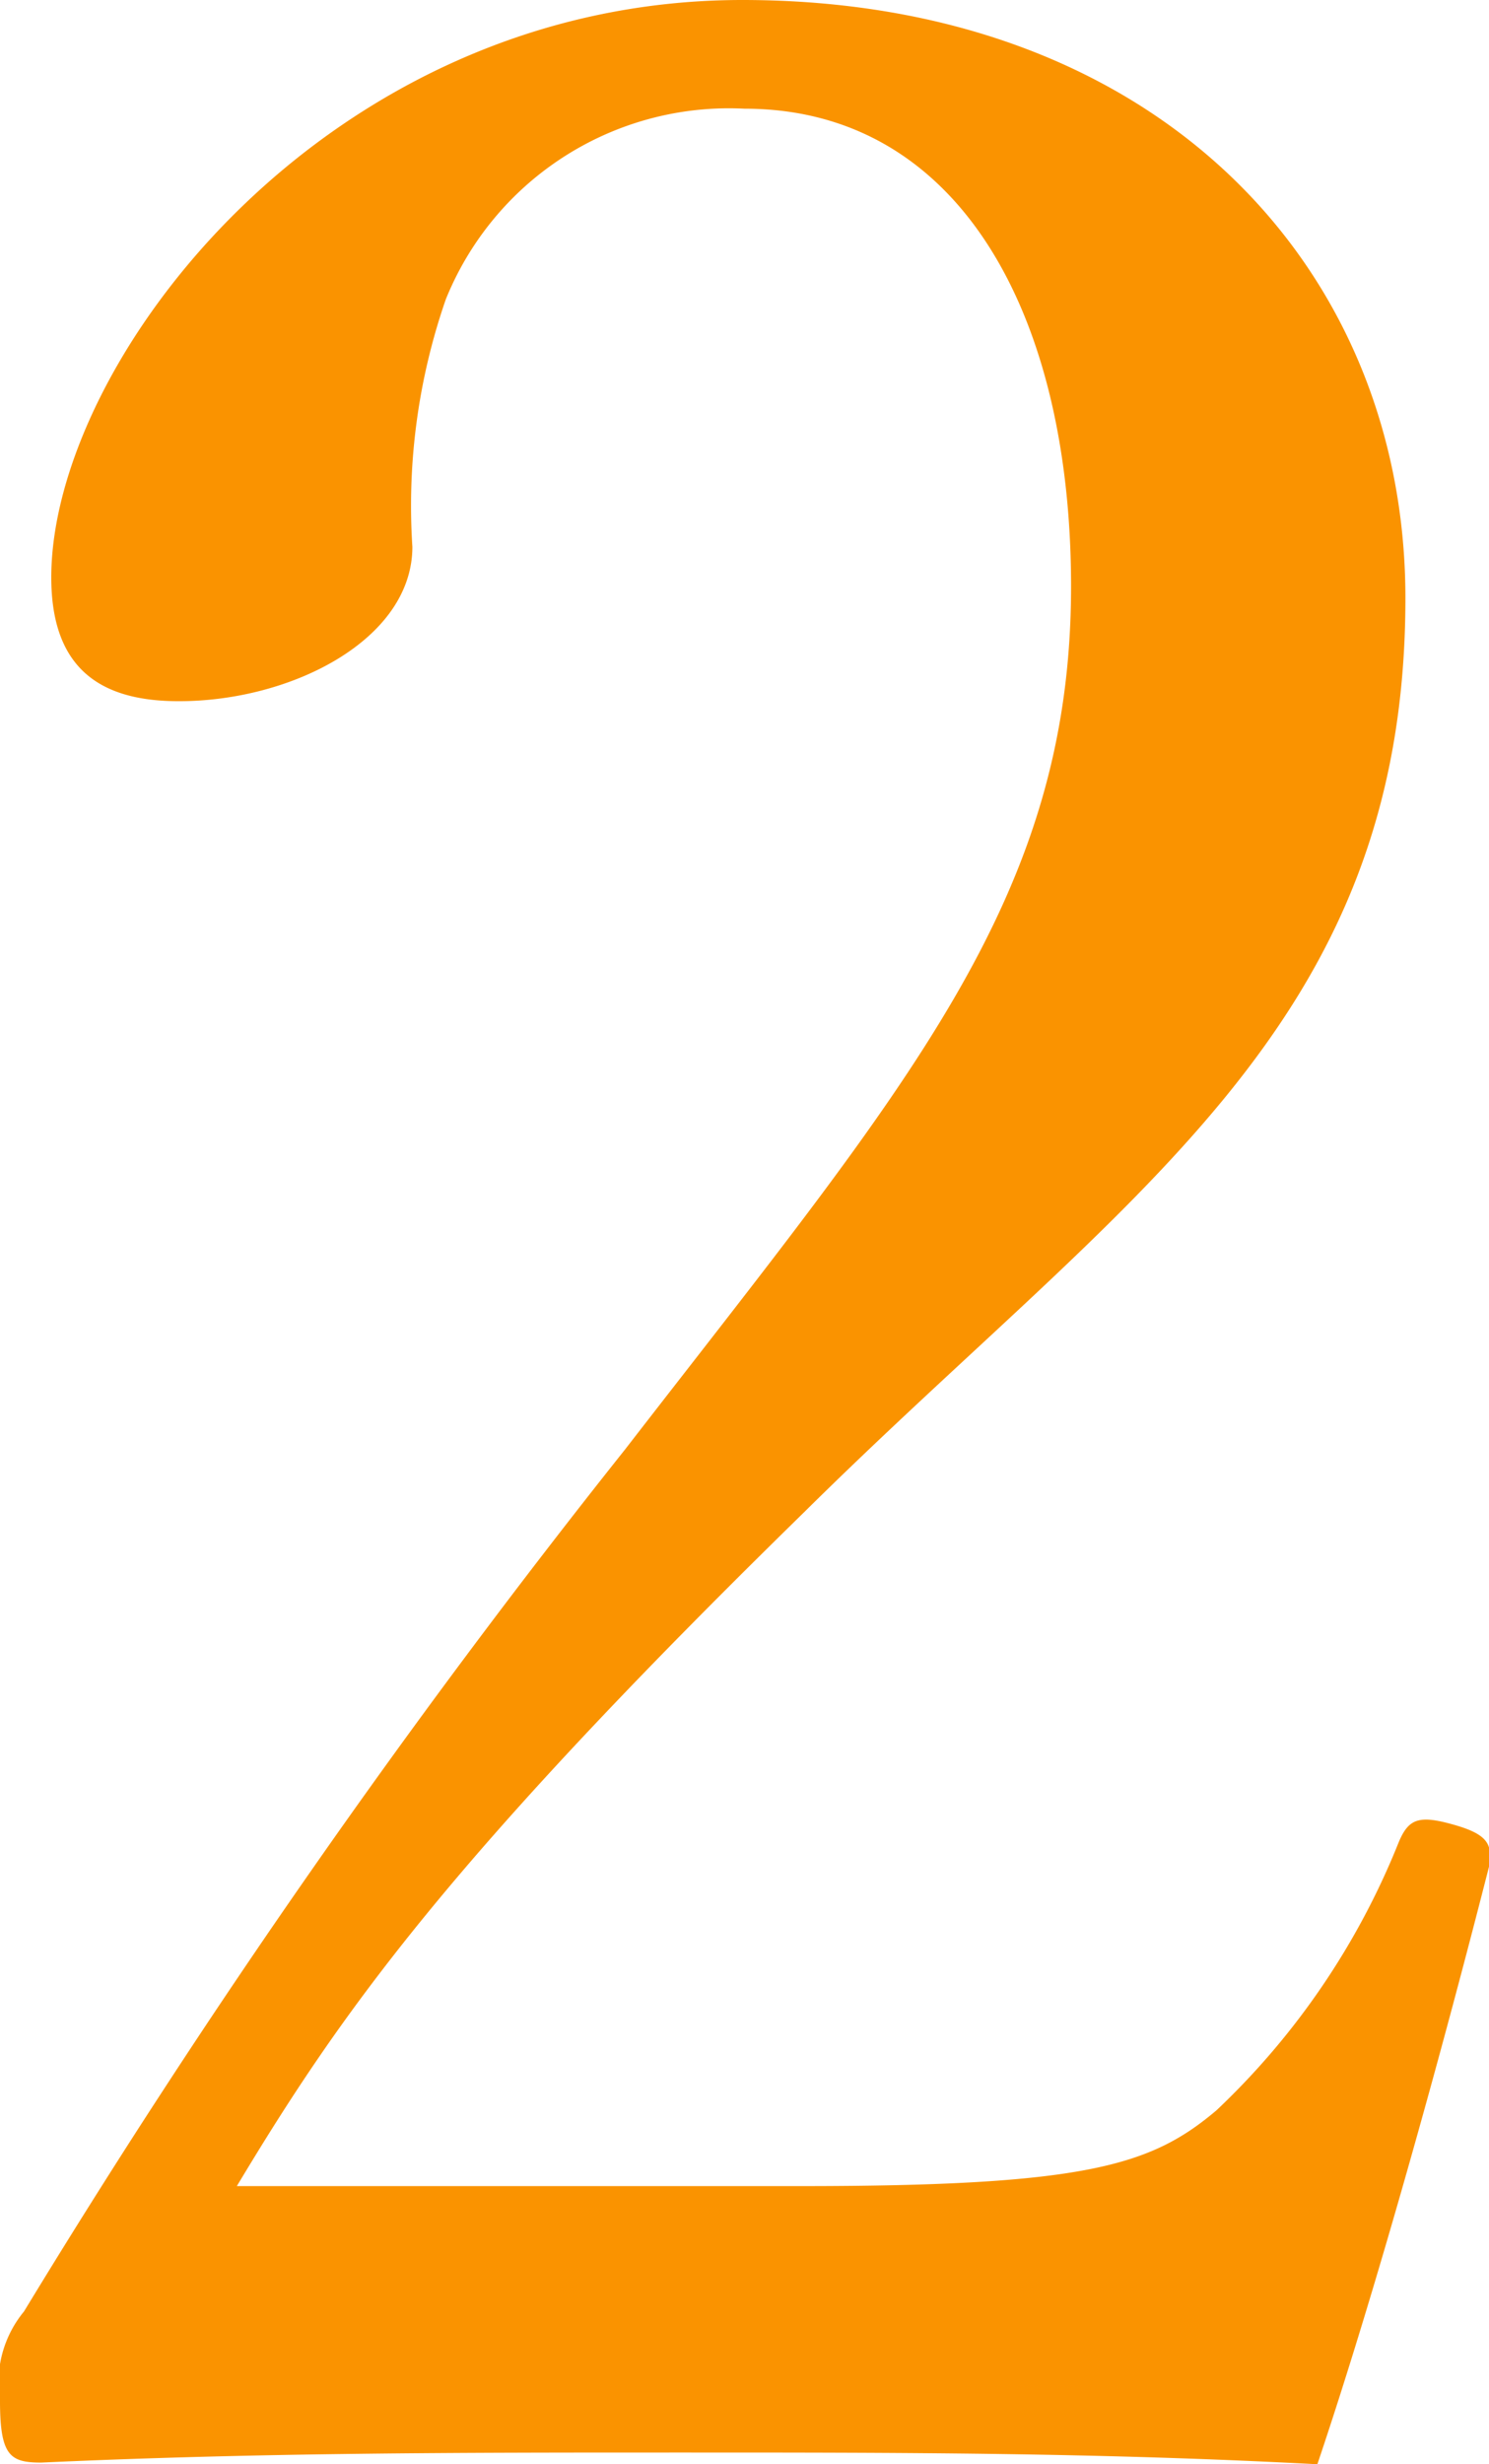 <svg xmlns="http://www.w3.org/2000/svg" viewBox="0 0 26.72 44.21"><defs><style>.cls-1{fill:#fa9300}</style></defs><title>n2</title><g id="レイヤー_2" data-name="レイヤー 2"><path class="cls-1" d="M14.37 39.22c5.12 0 6.29-.37 7.46-1.36a13.52 13.52 0 0 0 3.27-4.81c.18-.43.37-.49 1-.31s.68.37.62.75c-.8 3.14-2 7.52-3.08 10.72C19.67 44 16.16 44 12.21 44s-7.52 0-11.47.18c-.56 0-.74-.12-.74-1.11a2 2 0 0 1 .43-1.6A149.7 149.7 0 0 1 11.22 26c5.06-6.54 8-9.86 8-15.48 0-4.87-2-8.57-5.86-8.57A5.48 5.48 0 0 0 8 5.37a11.3 11.3 0 0 0-.6 4.44c0 1.66-2.16 2.77-4.19 2.77-1.3 0-2.29-.49-2.29-2.22C.92 6.48 5.86 0 13.32 0s11.9 4.81 11.9 10.73c0 7.71-5 10.67-10.79 16.4C8 33.42 6.1 36.14 4.25 39.22z" id="icn_number"/></g></svg>